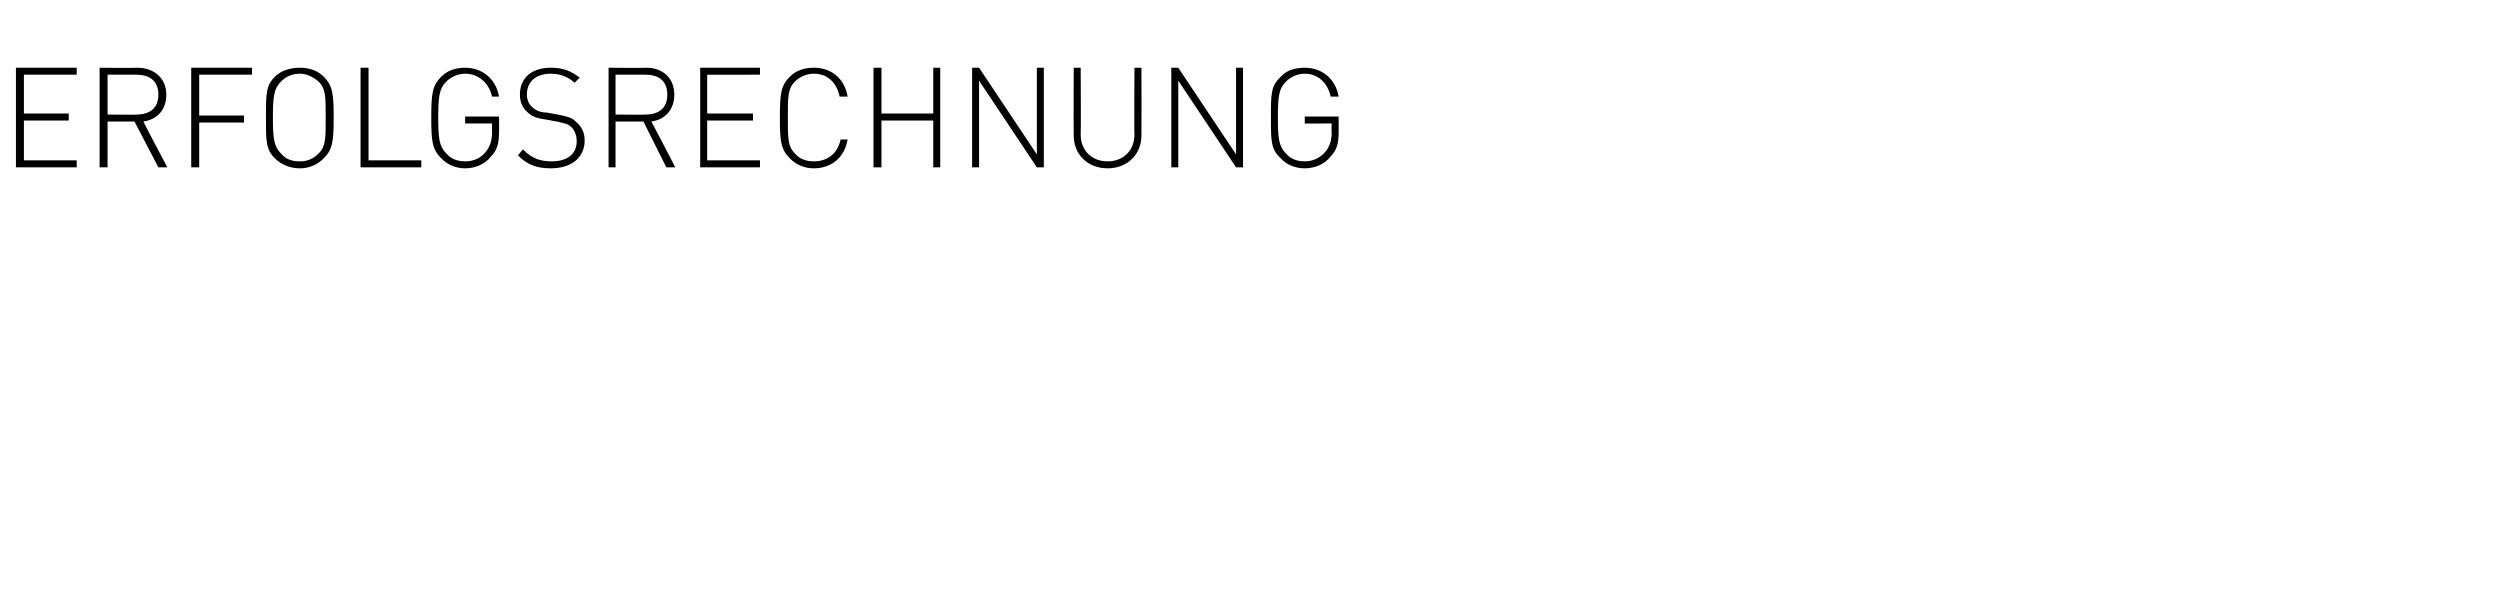<?xml version="1.0" standalone="no"?><!DOCTYPE svg PUBLIC "-//W3C//DTD SVG 1.1//EN" "http://www.w3.org/Graphics/SVG/1.1/DTD/svg11.dtd"><svg xmlns="http://www.w3.org/2000/svg" version="1.1" width="251px" height="59.3px" viewBox="0 -4 251 59.3" style="top:-4px"><desc>Erfolgsrechnung</desc><defs/><g id="Polygon209913"><path d="m1.6 12.8v-10h6.1v.7H2.4v3.9h4.5v.7H2.4v4h5.3v.7H1.6zm14.3 0l-2.4-4.6h-2.7v4.6h-.8v-10s3.8.04 3.8 0c1.6 0 2.9 1 2.9 2.7c0 1.5-.9 2.5-2.3 2.7c-.04 0 2.4 4.6 2.4 4.6h-.9zm-2.2-9.3h-2.9v4s2.91.04 2.9 0c1.3 0 2.2-.6 2.2-2c0-1.4-.9-2-2.2-2zm6.3 0v4.1h4.5v.7H20v4.5h-.8v-10h6.1v.7H20zm12.5 8.4c-.6.6-1.4 1-2.4 1c-1 0-1.9-.4-2.5-1c-.9-.9-.9-1.7-.9-4.1c0-2.4 0-3.2.9-4.1c.6-.6 1.5-.9 2.5-.9c1 0 1.8.3 2.4.9c.9.9 1 1.7 1 4.1c0 2.4-.1 3.2-1 4.1zM32 4.2c-.6-.5-1.2-.8-1.9-.8c-.8 0-1.4.3-1.9.8c-.7.7-.8 1.5-.8 3.6c0 2.1.1 2.9.8 3.6c.5.6 1.1.8 1.9.8c.7 0 1.3-.2 1.9-.8c.7-.7.7-1.5.7-3.6c0-2.1 0-2.9-.7-3.6zm4.2 8.6v-10h.8v9.3h5.3v.7h-6.1zm13.1-1.1c-.6.8-1.6 1.2-2.6 1.2c-1 0-1.8-.4-2.4-1c-.9-.9-1-1.7-1-4.1c0-2.4.1-3.2 1-4.1c.6-.6 1.4-.9 2.4-.9c1.7 0 3.1 1.1 3.4 2.9h-.7c-.3-1.4-1.4-2.3-2.7-2.3c-.7 0-1.4.3-1.9.8c-.7.7-.8 1.5-.8 3.6c0 2.1.1 2.9.8 3.6c.5.6 1.2.8 1.9.8c.8 0 1.6-.3 2.1-1c.4-.5.6-1.1.6-1.9c-.02-.03 0-.9 0-.9h-2.7v-.7h3.4s.03 1.63 0 1.6c0 1.1-.2 1.8-.8 2.4zm6 1.2c-1.5 0-2.4-.4-3.3-1.3l.5-.6c.9.9 1.7 1.2 2.9 1.2c1.5 0 2.5-.7 2.5-2c0-.6-.2-1.1-.5-1.4c-.4-.4-.7-.4-1.5-.6L54.8 8c-.8-.1-1.4-.3-1.8-.7c-.5-.4-.8-1-.8-1.8c0-1.7 1.2-2.7 3.1-2.7c1.2 0 2 .3 2.9 1l-.5.5c-.6-.5-1.3-.9-2.4-.9c-1.5 0-2.4.8-2.4 2.1c0 .5.2 1 .6 1.3c.3.3.8.5 1.4.5l1.1.2c1 .2 1.4.3 1.8.7c.6.5.9 1.1.9 1.9c0 1.7-1.3 2.8-3.4 2.8zm11.6-.1l-2.3-4.6h-2.8v4.6h-.7v-10s3.76.04 3.8 0c1.6 0 2.8 1 2.8 2.7c0 1.5-.9 2.5-2.3 2.7c.02 0 2.4 4.6 2.4 4.6h-.9zm-2.1-9.3h-3v4s2.96.04 3 0c1.3 0 2.2-.6 2.2-2c0-1.4-.9-2-2.2-2zm5.5 9.3v-10h6v.7H71v3.9h4.6v.7H71v4h5.3v.7h-6zm11.4.1c-1 0-1.8-.4-2.4-1c-.9-.9-1-1.7-1-4.1c0-2.4.1-3.2 1-4.1c.6-.6 1.4-.9 2.4-.9c1.8 0 3.1 1.1 3.4 2.9h-.8c-.3-1.4-1.2-2.3-2.6-2.3c-.7 0-1.4.3-1.9.8c-.7.7-.7 1.5-.7 3.6c0 2.1 0 2.9.7 3.6c.5.6 1.2.8 1.9.8c1.4 0 2.4-.8 2.7-2.2h.7c-.3 1.8-1.6 2.9-3.4 2.9zm12-.1V8.1h-5.2v4.7h-.8v-10h.8v4.6h5.2V2.8h.7v10h-.7zm10.4 0l-5.8-8.7v8.7h-.7v-10h.7l5.8 8.7V2.8h.7v10h-.7zm7.1.1c-2 0-3.4-1.4-3.4-3.3c-.02-.03 0-6.8 0-6.8h.7s.04 6.67 0 6.7c0 1.6 1.1 2.7 2.7 2.7c1.6 0 2.7-1.1 2.7-2.7c-.04-.03 0-6.7 0-6.7h.7s.02 6.77 0 6.8c0 1.9-1.4 3.3-3.4 3.3zm12.9-.1l-5.8-8.7v8.7h-.7v-10h.7l5.8 8.7V2.8h.7v10h-.7zm9.5-1.1c-.6.8-1.6 1.2-2.6 1.2c-1 0-1.9-.4-2.4-1c-1-.9-1-1.7-1-4.1c0-2.4 0-3.2 1-4.1c.5-.6 1.4-.9 2.4-.9c1.7 0 3.1 1.1 3.4 2.9h-.8c-.3-1.4-1.3-2.3-2.6-2.3c-.7 0-1.4.3-1.9.8c-.7.7-.8 1.5-.8 3.6c0 2.1.1 2.9.8 3.6c.5.6 1.2.8 1.9.8c.8 0 1.5-.3 2.1-1c.4-.5.6-1.1.6-1.9c-.04-.03 0-.9 0-.9H131v-.7h3.4v1.6c0 1.1-.2 1.8-.8 2.4z" stroke="none" fill="#000"/></g></svg>